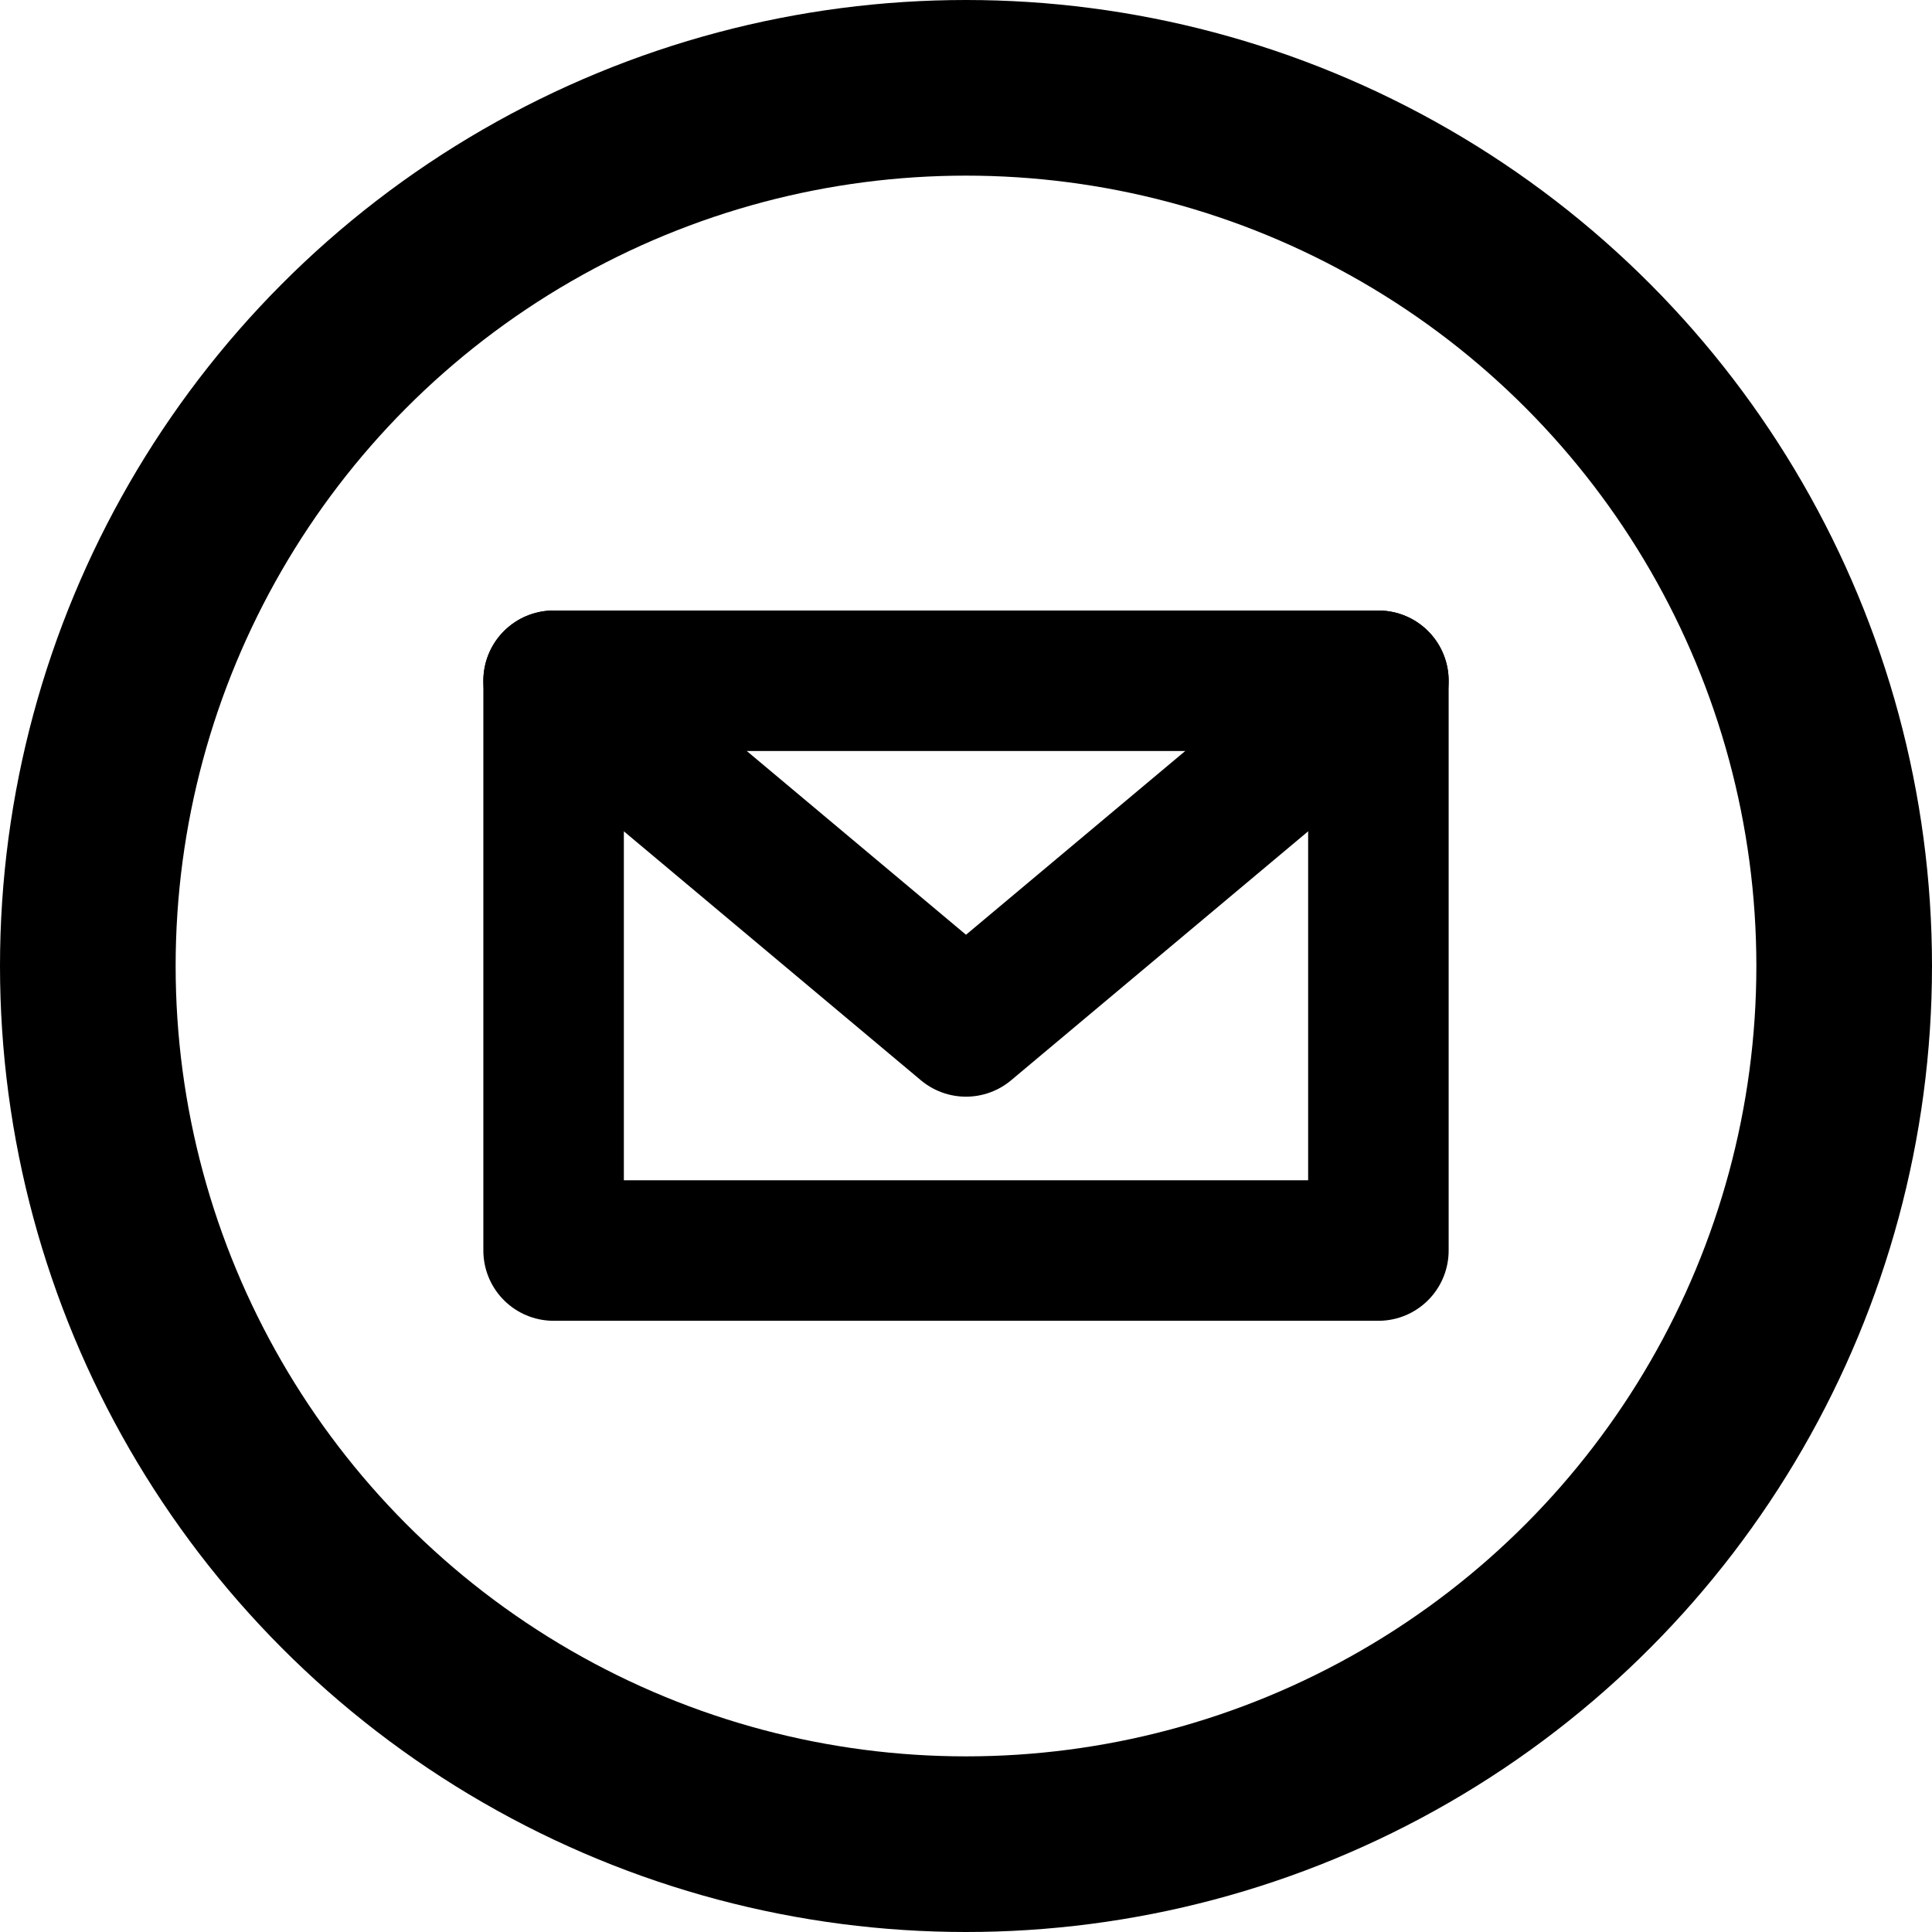 <?xml version="1.0" encoding="UTF-8"?>
<svg id="Vrstva_2" data-name="Vrstva 2" xmlns="http://www.w3.org/2000/svg" viewBox="0 0 27.5 27.5">
  <defs>
    <style>
      .cls-1 {
        stroke-miterlimit: 10;
        stroke-width: 2.5px;
      }

      .cls-1, .cls-2 {
        fill: none;
        stroke: #000;
      }

      .cls-2 {
        stroke-linecap: round;
        stroke-linejoin: round;
        stroke-width: 2px;
      }
    </style>
  </defs>
  <g id="Vrstva_1-2" data-name="Vrstva 1">
    <g>
      <circle class="cls-1" cx="13.75" cy="13.75" r="12.5"/>
      <g>
        <rect class="cls-2" x="7.88" y="9.69" width="11.74" height="8.11"/>
        <polyline class="cls-2" points="7.88 9.69 13.75 14.61 19.62 9.69"/>
      </g>
    </g>
  </g>
</svg>